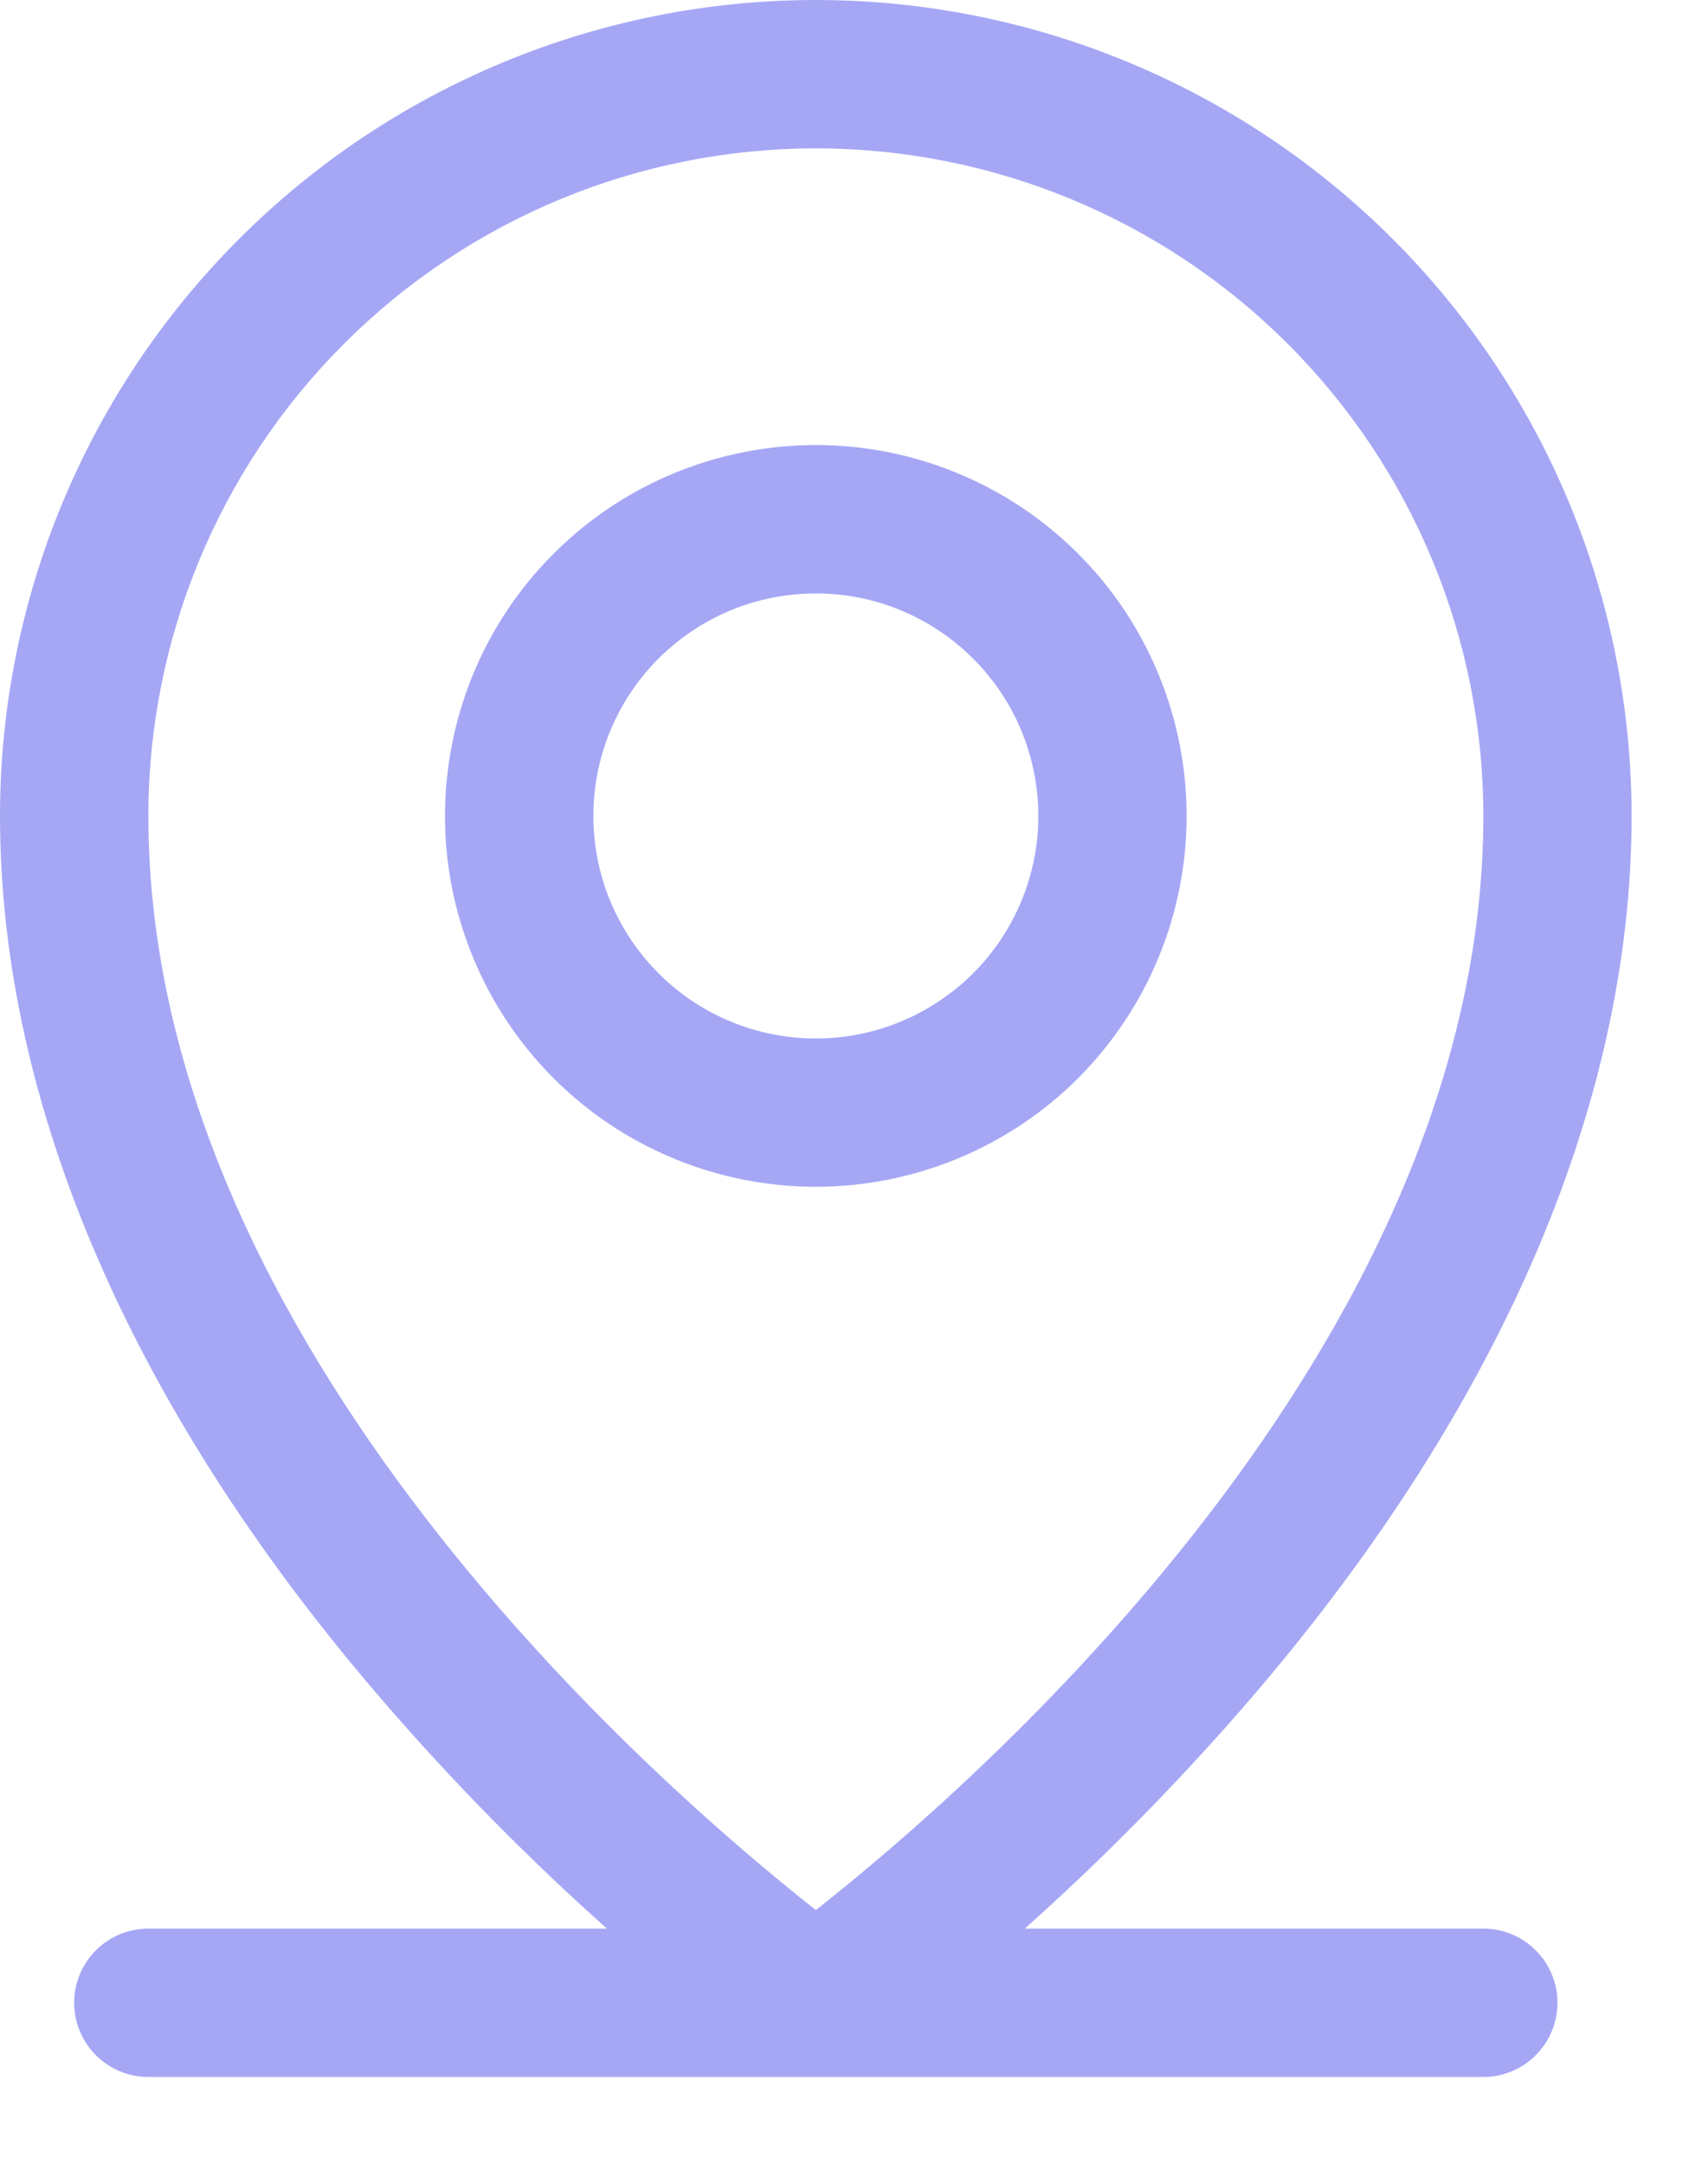 <?xml version="1.0" encoding="utf-8"?>
<svg xmlns="http://www.w3.org/2000/svg" fill="none" height="100%" overflow="visible" preserveAspectRatio="none" style="display: block;" viewBox="0 0 15 19" width="100%">
<path d="M13.027 16.935H9C9.676 16.331 10.314 15.685 10.91 15.001C13.145 12.431 14.329 9.721 14.329 7.165C14.329 5.265 13.575 3.442 12.231 2.099C10.887 0.755 9.065 0 7.165 0C5.265 0 3.442 0.755 2.099 2.099C0.755 3.442 0 5.265 0 7.165C0 9.721 1.181 12.431 3.42 15.001C4.015 15.685 4.653 16.331 5.33 16.935H1.303C1.13 16.935 0.964 17.003 0.842 17.126C0.72 17.248 0.651 17.413 0.651 17.586C0.651 17.759 0.72 17.924 0.842 18.047C0.964 18.169 1.13 18.238 1.303 18.238H13.027C13.2 18.238 13.365 18.169 13.487 18.047C13.61 17.924 13.678 17.759 13.678 17.586C13.678 17.413 13.61 17.248 13.487 17.126C13.365 17.003 13.2 16.935 13.027 16.935ZM1.303 7.165C1.303 5.61 1.92 4.119 3.02 3.02C4.119 1.92 5.61 1.303 7.165 1.303C8.719 1.303 10.21 1.92 11.31 3.02C12.409 4.119 13.027 5.61 13.027 7.165C13.027 11.824 8.511 15.713 7.165 16.772C5.819 15.713 1.303 11.824 1.303 7.165ZM10.421 7.165C10.421 6.521 10.23 5.891 9.873 5.355C9.515 4.82 9.006 4.402 8.411 4.156C7.816 3.909 7.161 3.845 6.529 3.971C5.898 4.096 5.317 4.406 4.862 4.862C4.406 5.317 4.096 5.898 3.971 6.529C3.845 7.161 3.909 7.816 4.156 8.411C4.402 9.006 4.82 9.515 5.355 9.873C5.891 10.23 6.521 10.421 7.165 10.421C8.028 10.421 8.857 10.078 9.468 9.468C10.078 8.857 10.421 8.028 10.421 7.165ZM5.211 7.165C5.211 6.778 5.325 6.4 5.54 6.079C5.755 5.758 6.06 5.507 6.417 5.359C6.774 5.212 7.167 5.173 7.546 5.248C7.925 5.324 8.273 5.51 8.546 5.783C8.82 6.056 9.006 6.404 9.081 6.784C9.157 7.163 9.118 7.555 8.97 7.912C8.822 8.27 8.572 8.575 8.25 8.789C7.929 9.004 7.551 9.119 7.165 9.119C6.646 9.119 6.149 8.913 5.783 8.546C5.417 8.18 5.211 7.683 5.211 7.165Z" fill="#A5A7F5" id="Vector"/>
</svg>